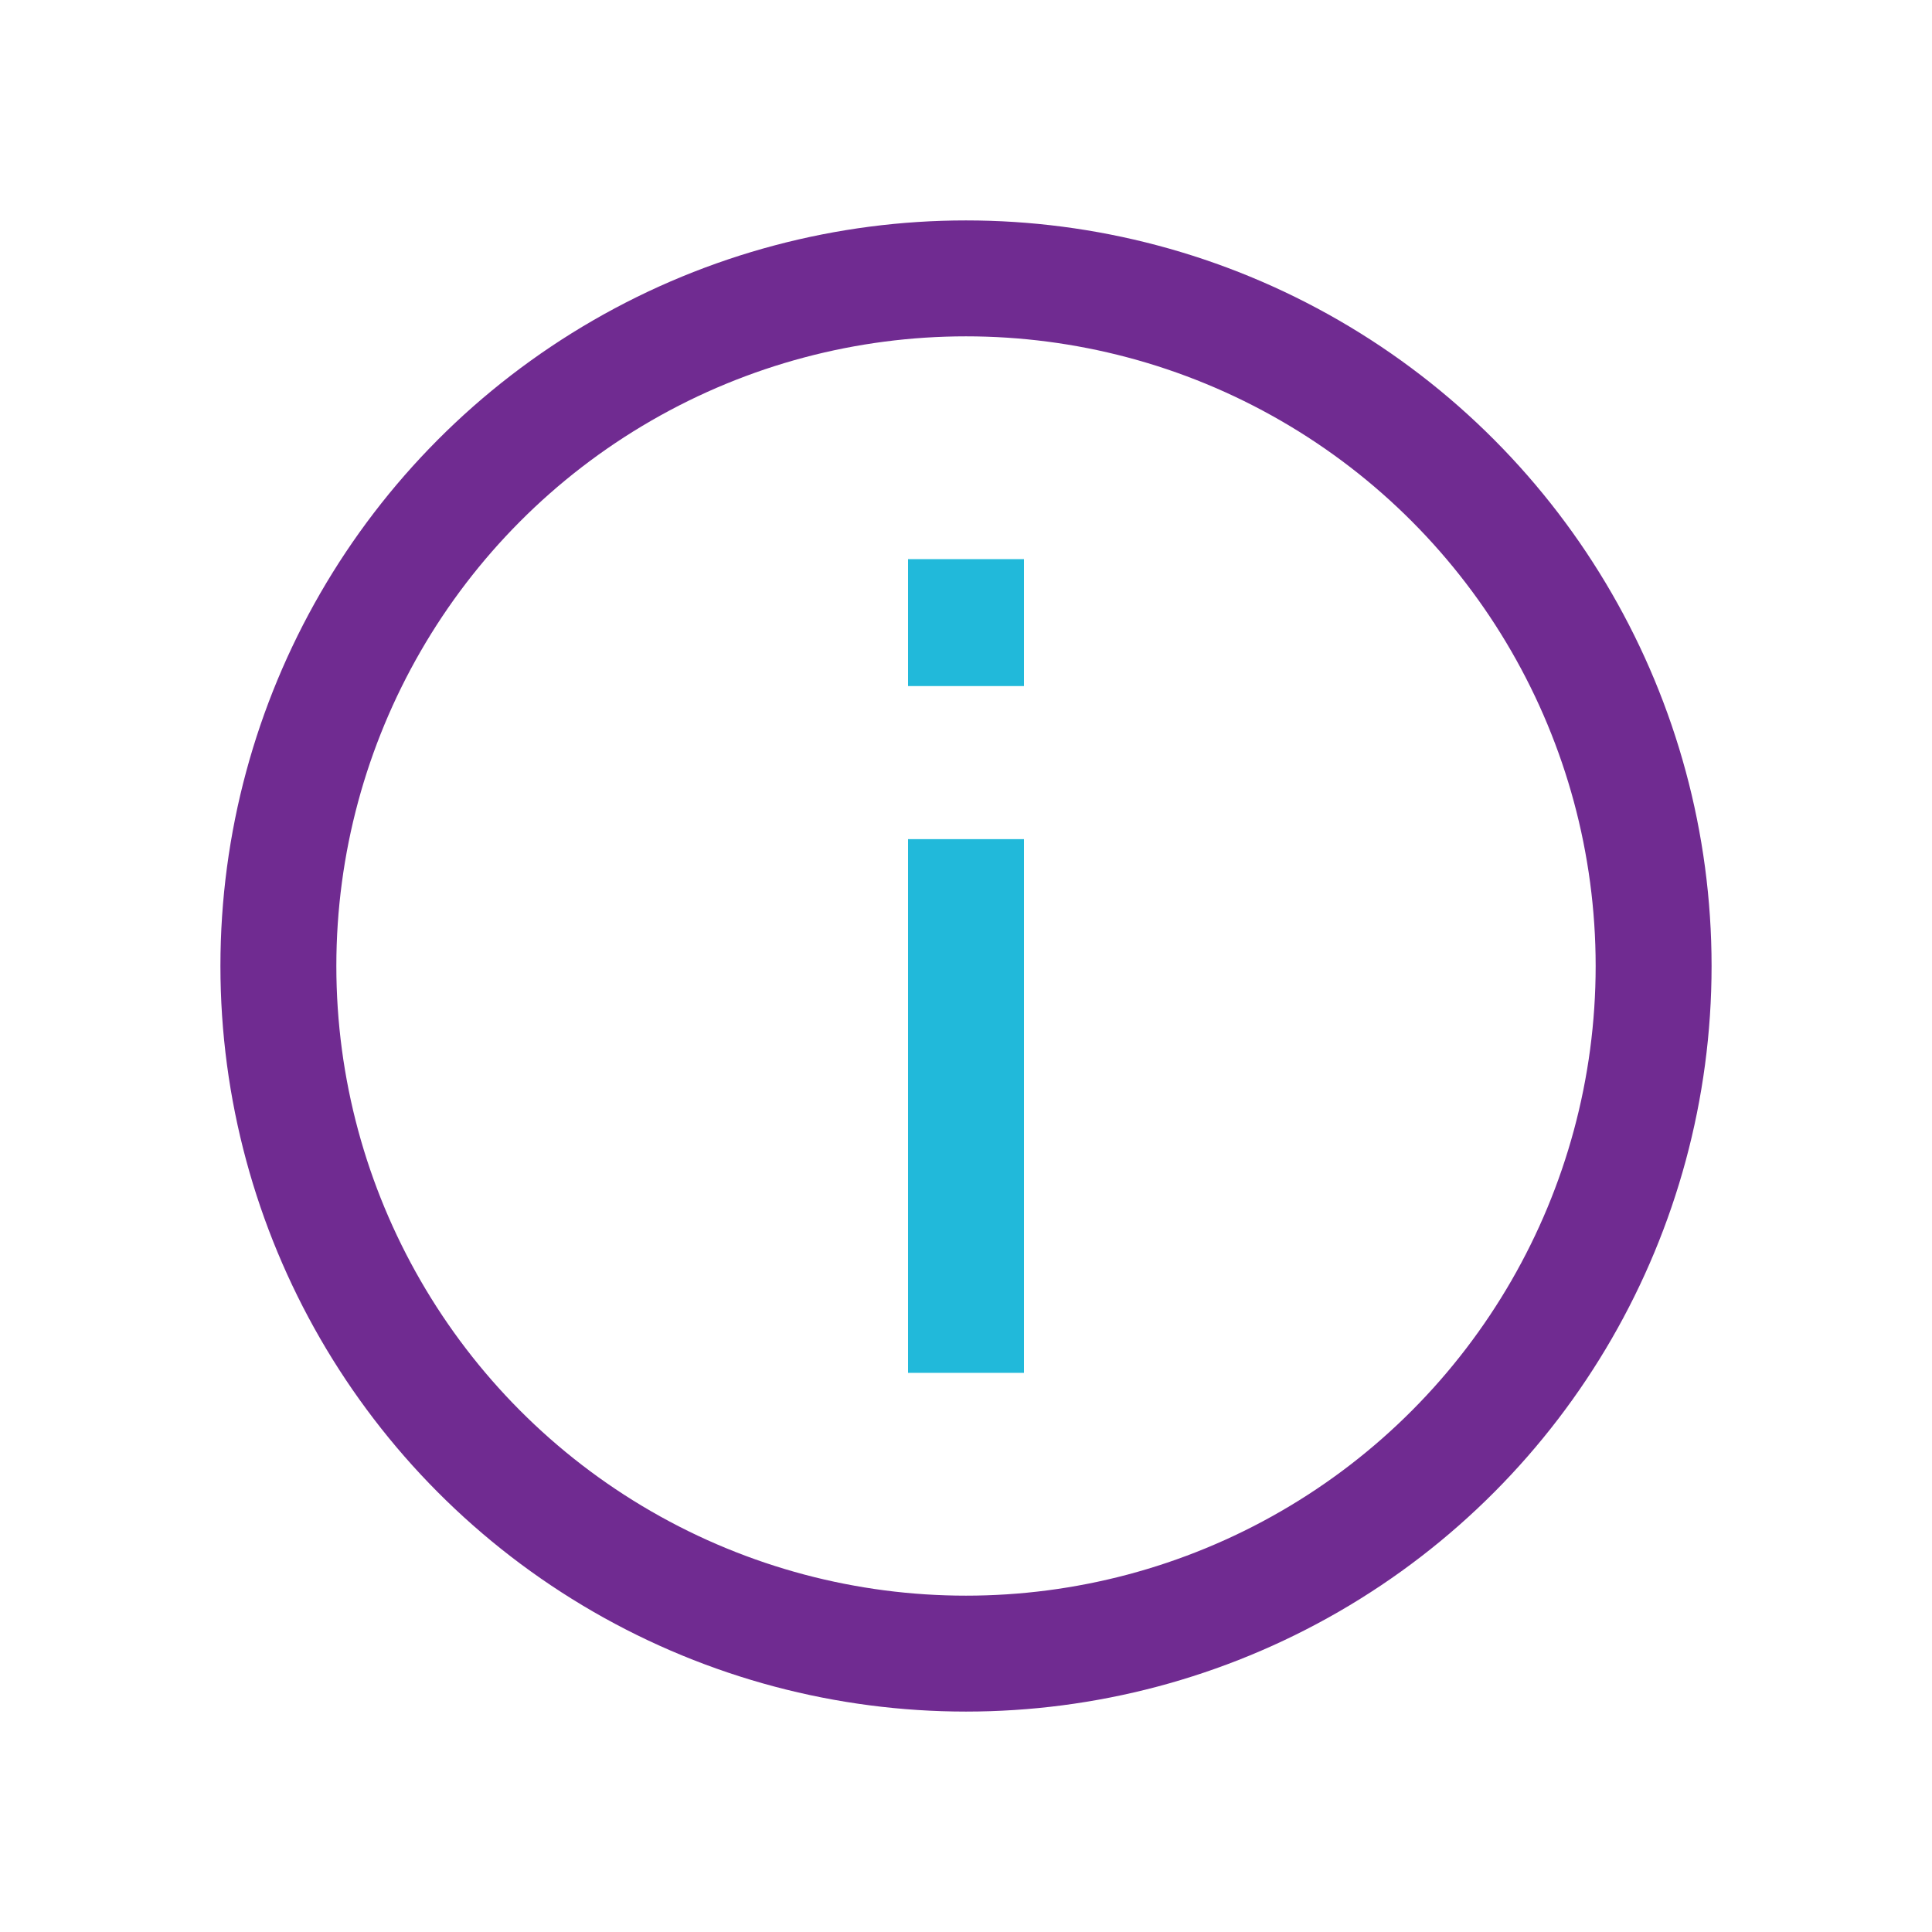 <?xml version="1.0" encoding="utf-8"?>
<!-- Generator: Adobe Illustrator 27.0.1, SVG Export Plug-In . SVG Version: 6.00 Build 0)  -->
<svg version="1.1" xmlns="http://www.w3.org/2000/svg" xmlns:xlink="http://www.w3.org/1999/xlink" x="0px" y="0px"
	 viewBox="0 0 100 100" style="enable-background:new 0 0 100 100;" xml:space="preserve">
<style type="text/css">
	.st0{clip-path:url(#SVGID_00000173154687379356035690000014308864984271539856_);}
	
		.st1{clip-path:url(#SVGID_00000173154687379356035690000014308864984271539856_);fill:url(#SVGID_00000057871141894500167650000008909791686020601785_);}
	.st2{clip-path:url(#SVGID_00000166641769834112632560000010469597061443195031_);}
	
		.st3{clip-path:url(#SVGID_00000166641769834112632560000010469597061443195031_);fill:url(#SVGID_00000025411888062077942190000000495137122829575868_);}
	.st4{clip-path:url(#SVGID_00000096053343814670214870000006108347969180486027_);}
	
		.st5{clip-path:url(#SVGID_00000096053343814670214870000006108347969180486027_);fill:url(#SVGID_00000036931375865833539200000010935450668877455265_);}
	.st6{fill:none;stroke:#702B91;stroke-width:5;stroke-miterlimit:10;}
	.st7{fill:none;stroke:#21B9DA;stroke-width:5;stroke-miterlimit:10;}
	.st8{fill:none;stroke:#702B91;stroke-width:6;stroke-linecap:round;stroke-miterlimit:30;}
	.st9{fill:none;stroke:#21B9DA;stroke-width:6;stroke-miterlimit:10;}
</style>
<g id="Layer_1">
</g>
<g id="Layer_2">
	<circle class="st8" cx="50" cy="50" r="35.591"/>
	<line class="st9" x1="50" y1="71.059" x2="50" y2="43.434"/>
	<line class="st9" x1="50" y1="35.511" x2="50" y2="28.941"/>
</g>
</svg>
